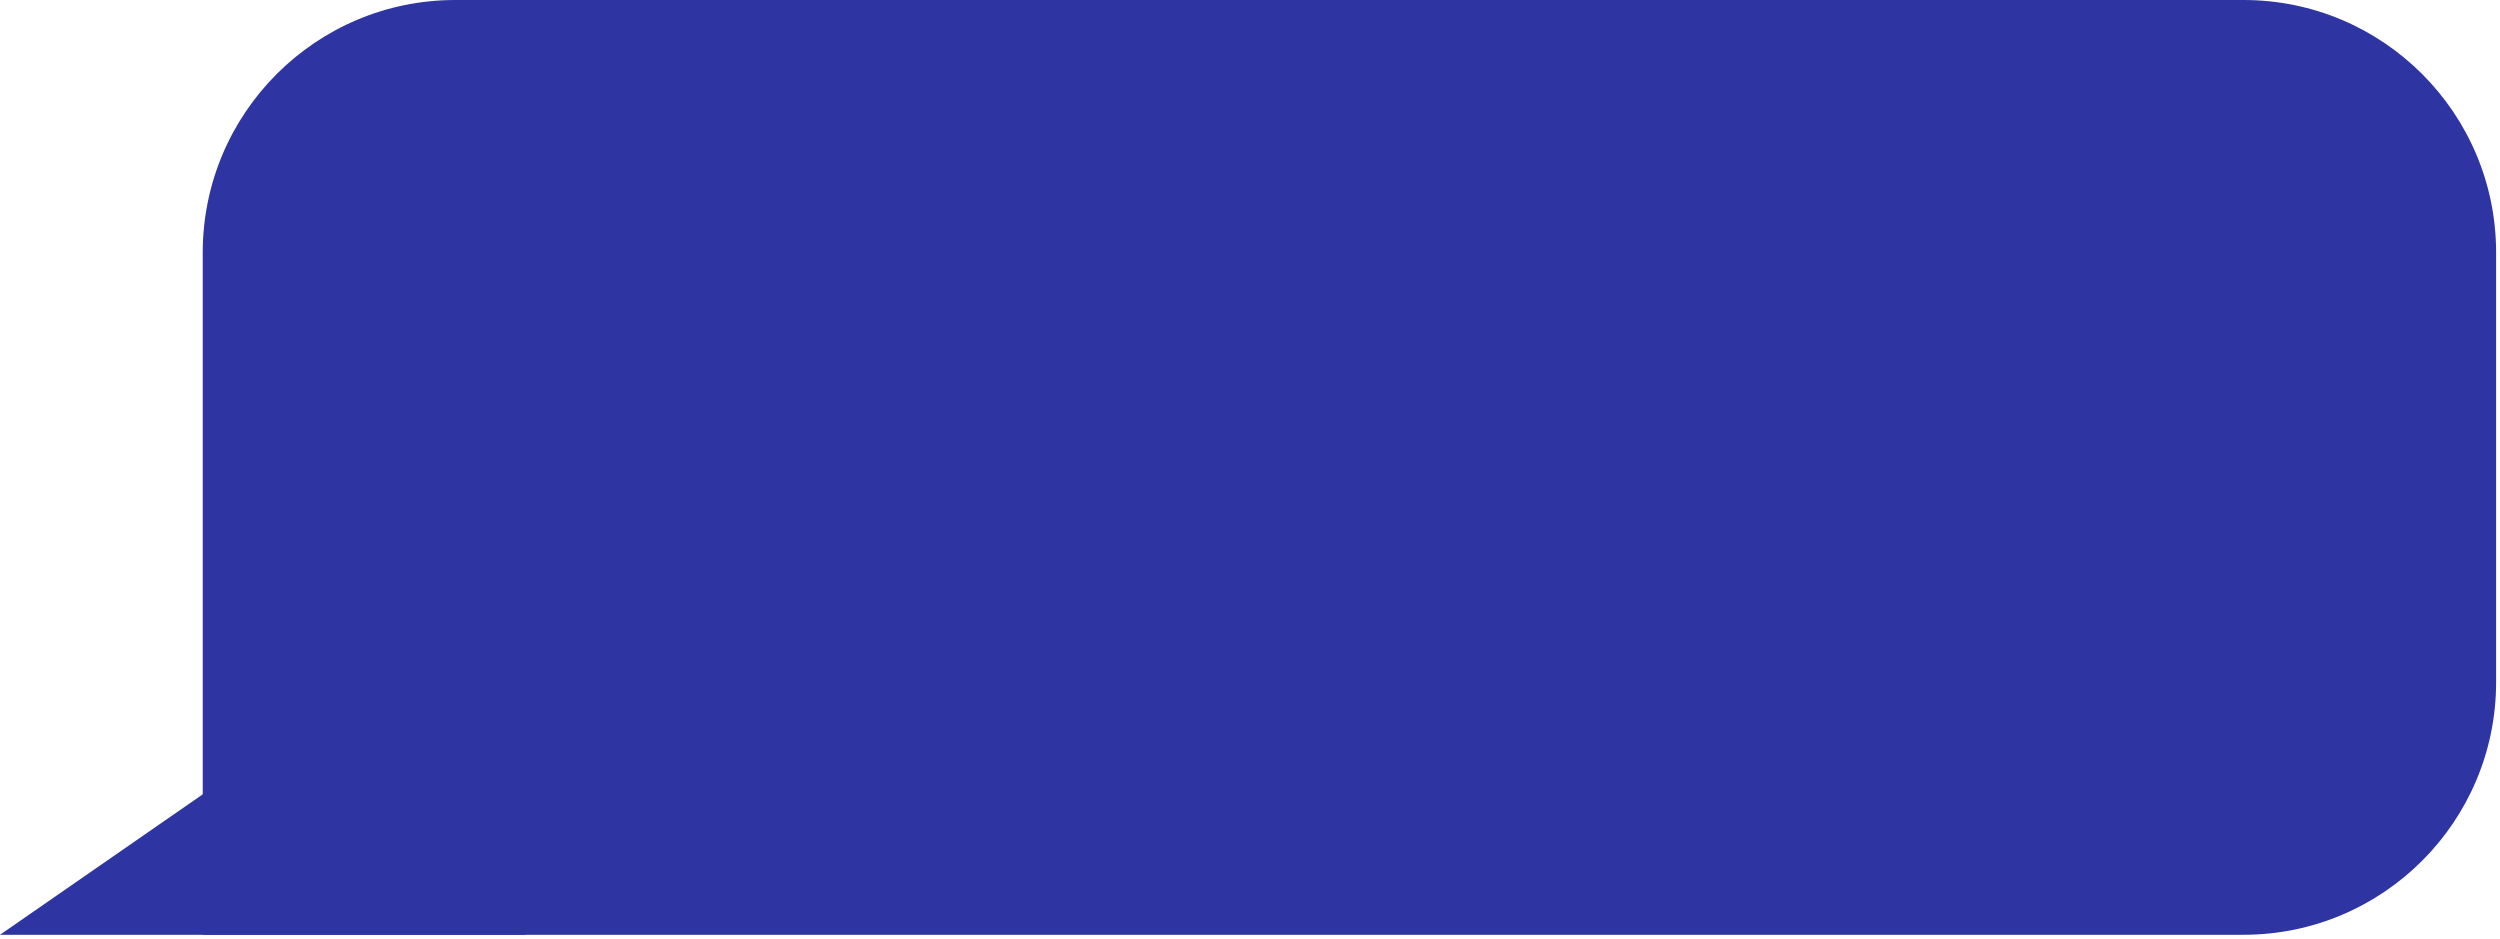 <?xml version="1.0" encoding="UTF-8"?> <svg xmlns="http://www.w3.org/2000/svg" width="402" height="151" viewBox="0 0 402 151" fill="none"><path d="M32.6 40.625C32.6 18.188 50.788 0 73.225 0H360.75C383.186 0 401.375 18.188 401.375 40.625V109.687C401.375 132.124 383.186 150.312 360.75 150.312H32.6V40.625Z" fill="#2E34A1"></path><path d="M0 150.312H84.553V91.74L0 150.312Z" fill="#2E34A1"></path></svg> 